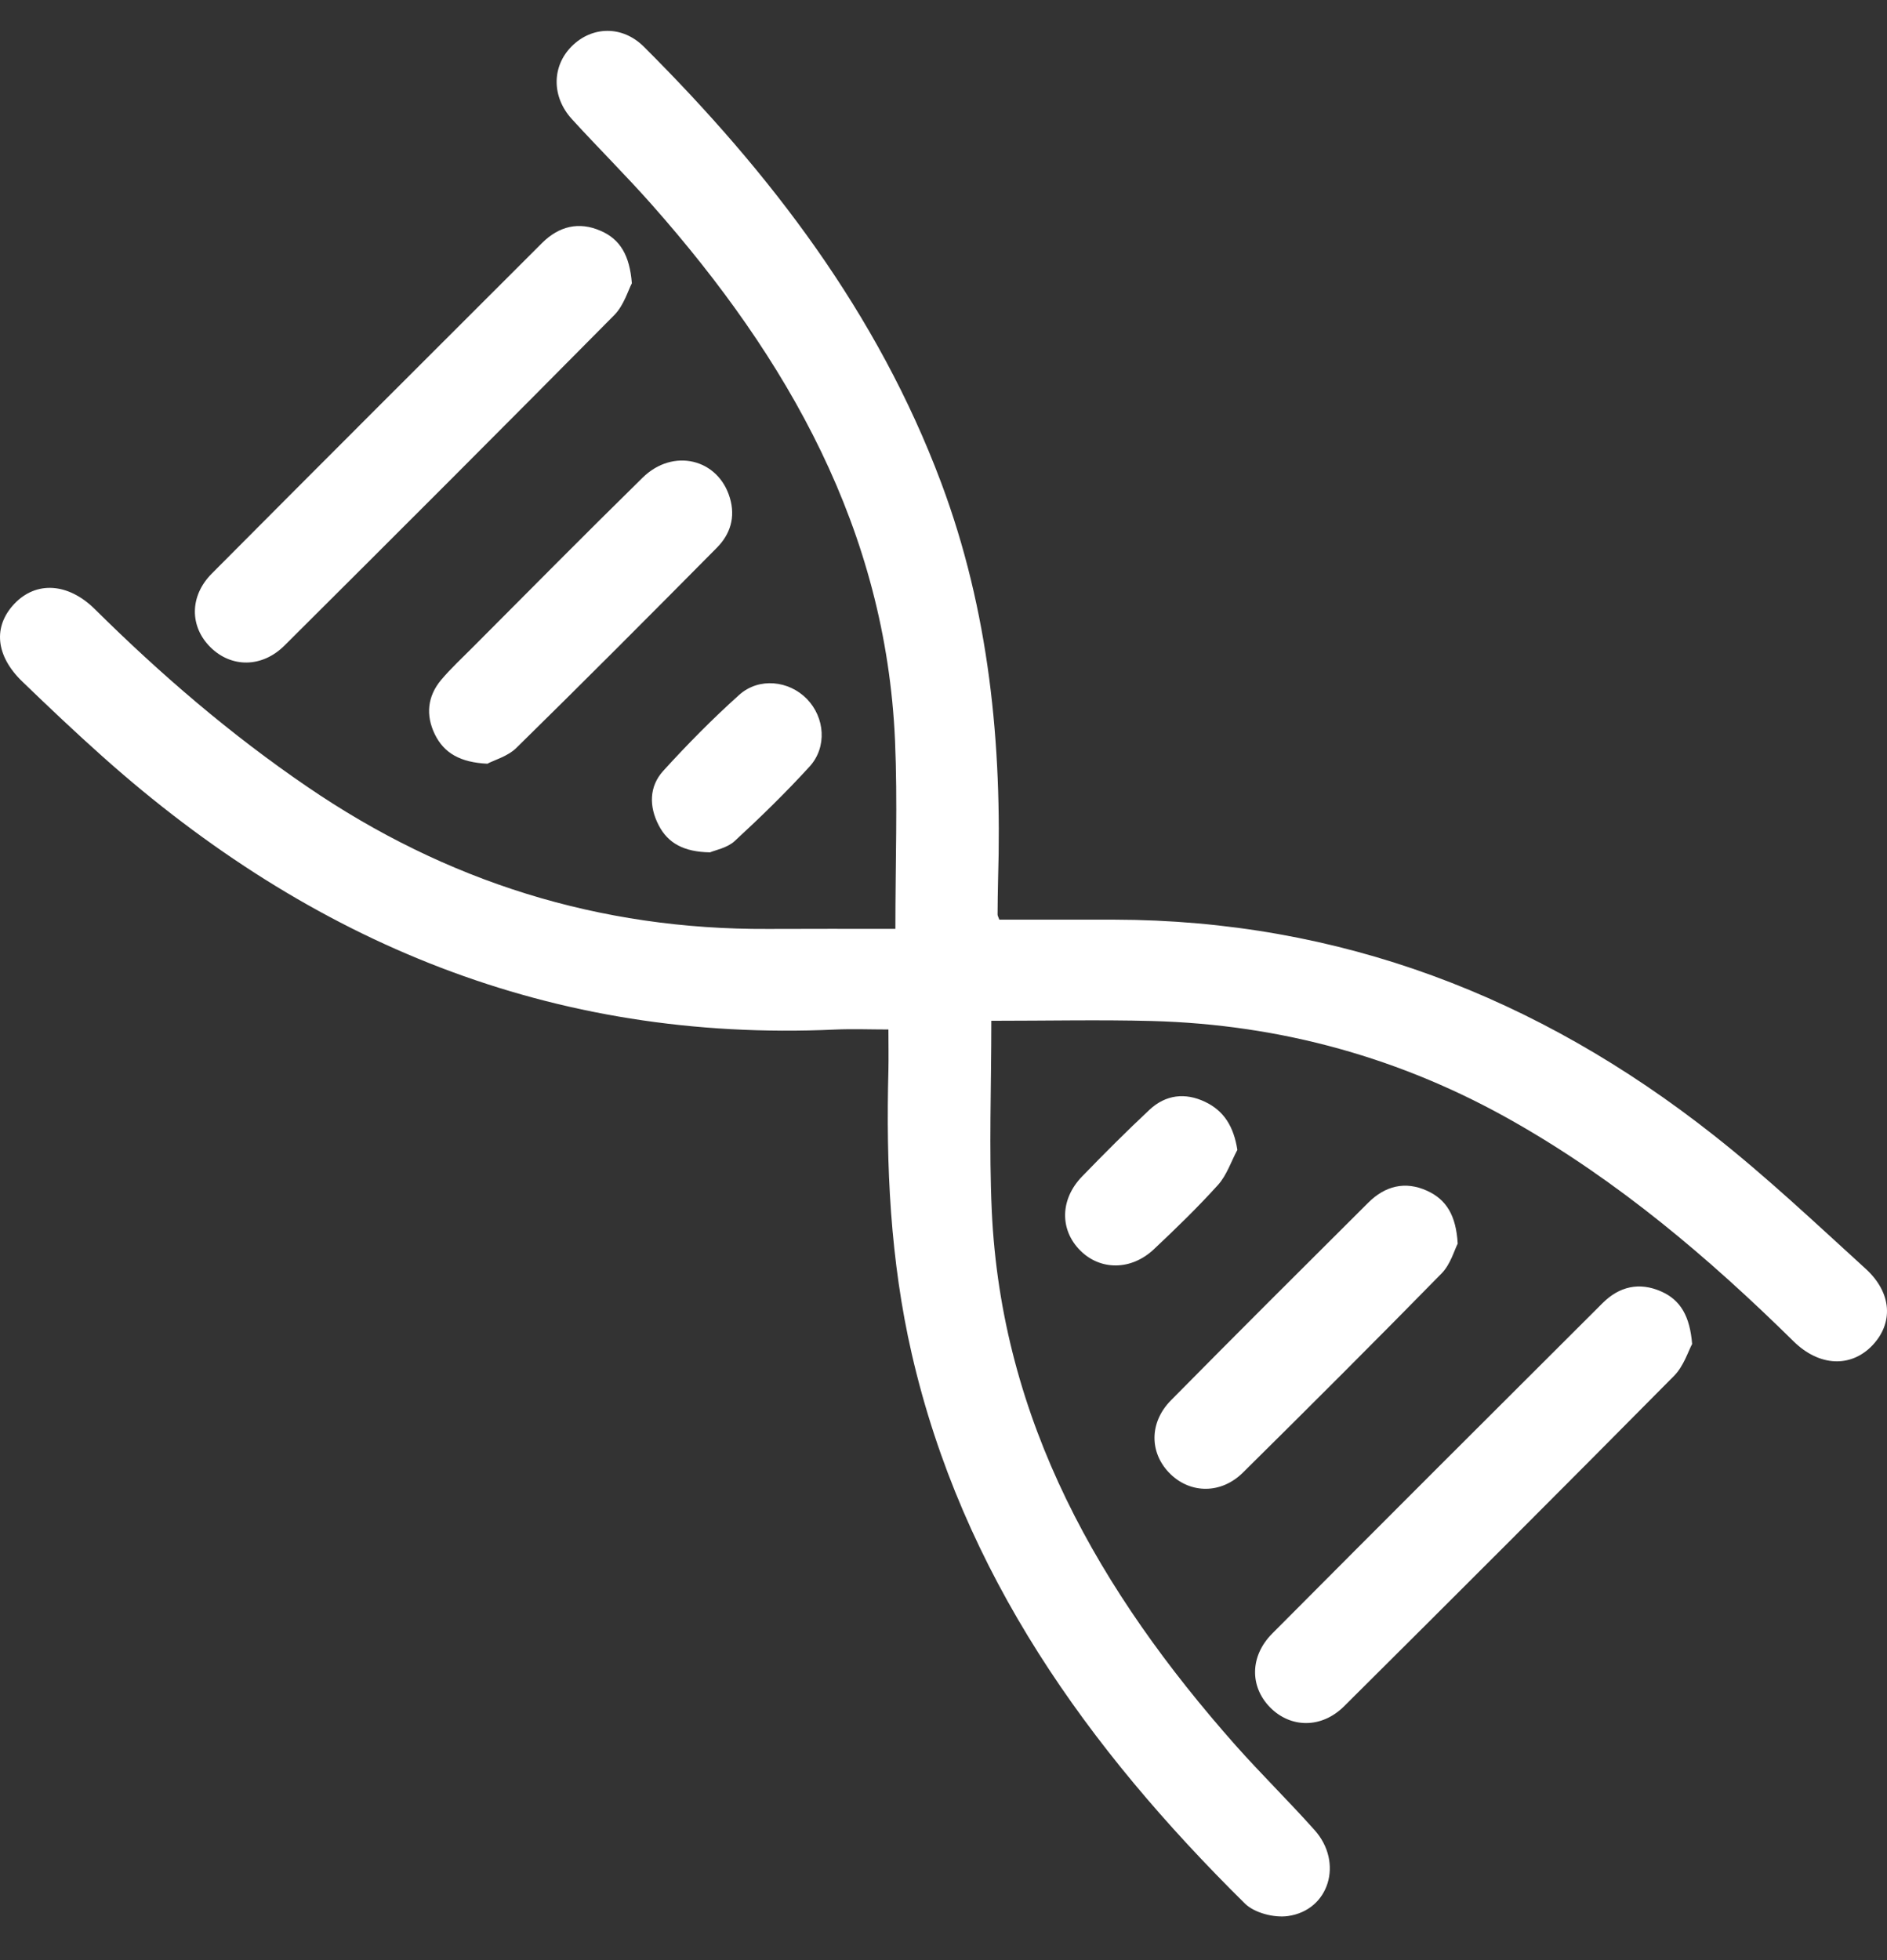 <svg width="26" height="27" viewBox="0 0 26 27" fill="none" xmlns="http://www.w3.org/2000/svg">
<rect x="0" y="0" width="26" height="27" fill="#333333" stroke="none"/>
<path fill-rule="evenodd" clip-rule="evenodd" d="M13.769 12.668C14.306 12.668 14.827 12.668 15.349 12.668C18.456 12.674 21.19 13.728 23.608 15.634C24.339 16.209 25.018 16.851 25.706 17.477C26.071 17.81 26.09 18.227 25.797 18.534C25.502 18.841 25.067 18.825 24.713 18.477C23.544 17.326 22.301 16.273 20.868 15.457C19.318 14.573 17.651 14.112 15.871 14.064C15.152 14.045 14.43 14.061 13.659 14.061C13.659 14.972 13.626 15.825 13.665 16.675C13.797 19.576 15.154 21.929 17.024 24.041C17.378 24.439 17.759 24.812 18.113 25.209C18.512 25.654 18.316 26.313 17.746 26.393C17.556 26.42 17.283 26.35 17.152 26.22C14.989 24.083 13.259 21.678 12.563 18.651C12.267 17.363 12.206 16.055 12.241 14.739C12.245 14.56 12.241 14.382 12.241 14.181C11.991 14.181 11.748 14.171 11.504 14.182C7.607 14.359 4.289 12.987 1.415 10.423C1.039 10.088 0.674 9.742 0.311 9.392C-0.063 9.033 -0.099 8.629 0.2 8.315C0.499 8.002 0.938 8.027 1.306 8.39C2.213 9.289 3.177 10.117 4.233 10.837C6.148 12.146 8.26 12.808 10.582 12.796C11.15 12.793 11.719 12.795 12.337 12.795C12.337 11.885 12.368 11.042 12.332 10.201C12.205 7.3 10.857 4.942 8.988 2.827C8.63 2.422 8.244 2.04 7.879 1.64C7.598 1.331 7.603 0.913 7.876 0.639C8.155 0.359 8.574 0.347 8.872 0.644C10.617 2.385 12.091 4.311 12.967 6.647C13.629 8.413 13.809 10.245 13.752 12.112C13.748 12.274 13.746 12.436 13.745 12.597C13.745 12.614 13.756 12.631 13.769 12.668Z" fill="white"/>
<path fill-rule="evenodd" clip-rule="evenodd" d="M23.315 18.513C23.26 18.615 23.199 18.817 23.068 18.95C21.559 20.474 20.041 21.991 18.519 23.504C18.21 23.811 17.784 23.806 17.501 23.52C17.218 23.233 17.22 22.813 17.529 22.502C19.043 20.981 20.561 19.465 22.081 17.95C22.311 17.72 22.588 17.656 22.89 17.79C23.159 17.91 23.284 18.134 23.315 18.513Z" fill="white"/>
<path fill-rule="evenodd" clip-rule="evenodd" d="M8.706 3.902C8.654 4.001 8.596 4.205 8.466 4.338C6.957 5.863 5.44 7.379 3.919 8.893C3.609 9.201 3.186 9.199 2.9 8.916C2.612 8.631 2.609 8.211 2.919 7.9C4.432 6.379 5.951 4.863 7.469 3.347C7.7 3.117 7.975 3.047 8.277 3.18C8.545 3.296 8.676 3.518 8.706 3.902Z" fill="white"/>
<path fill-rule="evenodd" clip-rule="evenodd" d="M20.085 17.131C20.038 17.221 19.986 17.416 19.863 17.541C18.958 18.464 18.043 19.378 17.124 20.286C16.825 20.581 16.406 20.576 16.127 20.305C15.837 20.023 15.828 19.598 16.135 19.288C17.036 18.375 17.945 17.47 18.854 16.565C19.084 16.337 19.36 16.264 19.664 16.403C19.927 16.523 20.063 16.741 20.085 17.131Z" fill="white"/>
<path fill-rule="evenodd" clip-rule="evenodd" d="M6.715 10.52C6.343 10.502 6.118 10.375 5.991 10.114C5.864 9.853 5.889 9.592 6.077 9.367C6.211 9.208 6.366 9.065 6.513 8.917C7.292 8.136 8.067 7.352 8.854 6.58C9.274 6.166 9.898 6.319 10.057 6.86C10.135 7.124 10.063 7.357 9.879 7.543C8.963 8.468 8.044 9.39 7.115 10.302C6.995 10.42 6.808 10.47 6.715 10.52Z" fill="white"/>
<path fill-rule="evenodd" clip-rule="evenodd" d="M9.783 11.741C9.426 11.735 9.205 11.618 9.076 11.368C8.942 11.111 8.942 10.835 9.138 10.619C9.47 10.254 9.818 9.901 10.186 9.571C10.457 9.328 10.87 9.374 11.117 9.627C11.366 9.882 11.399 10.292 11.154 10.56C10.827 10.918 10.479 11.257 10.123 11.585C10.019 11.681 9.855 11.71 9.783 11.741Z" fill="white"/>
<path fill-rule="evenodd" clip-rule="evenodd" d="M17.049 15.839C16.962 16.002 16.903 16.187 16.784 16.32C16.505 16.629 16.205 16.92 15.901 17.206C15.588 17.503 15.159 17.503 14.882 17.223C14.6 16.939 14.605 16.52 14.909 16.206C15.212 15.893 15.521 15.584 15.839 15.286C16.061 15.079 16.329 15.047 16.603 15.177C16.867 15.302 16.999 15.521 17.049 15.839Z" fill="white"/>
</svg>
